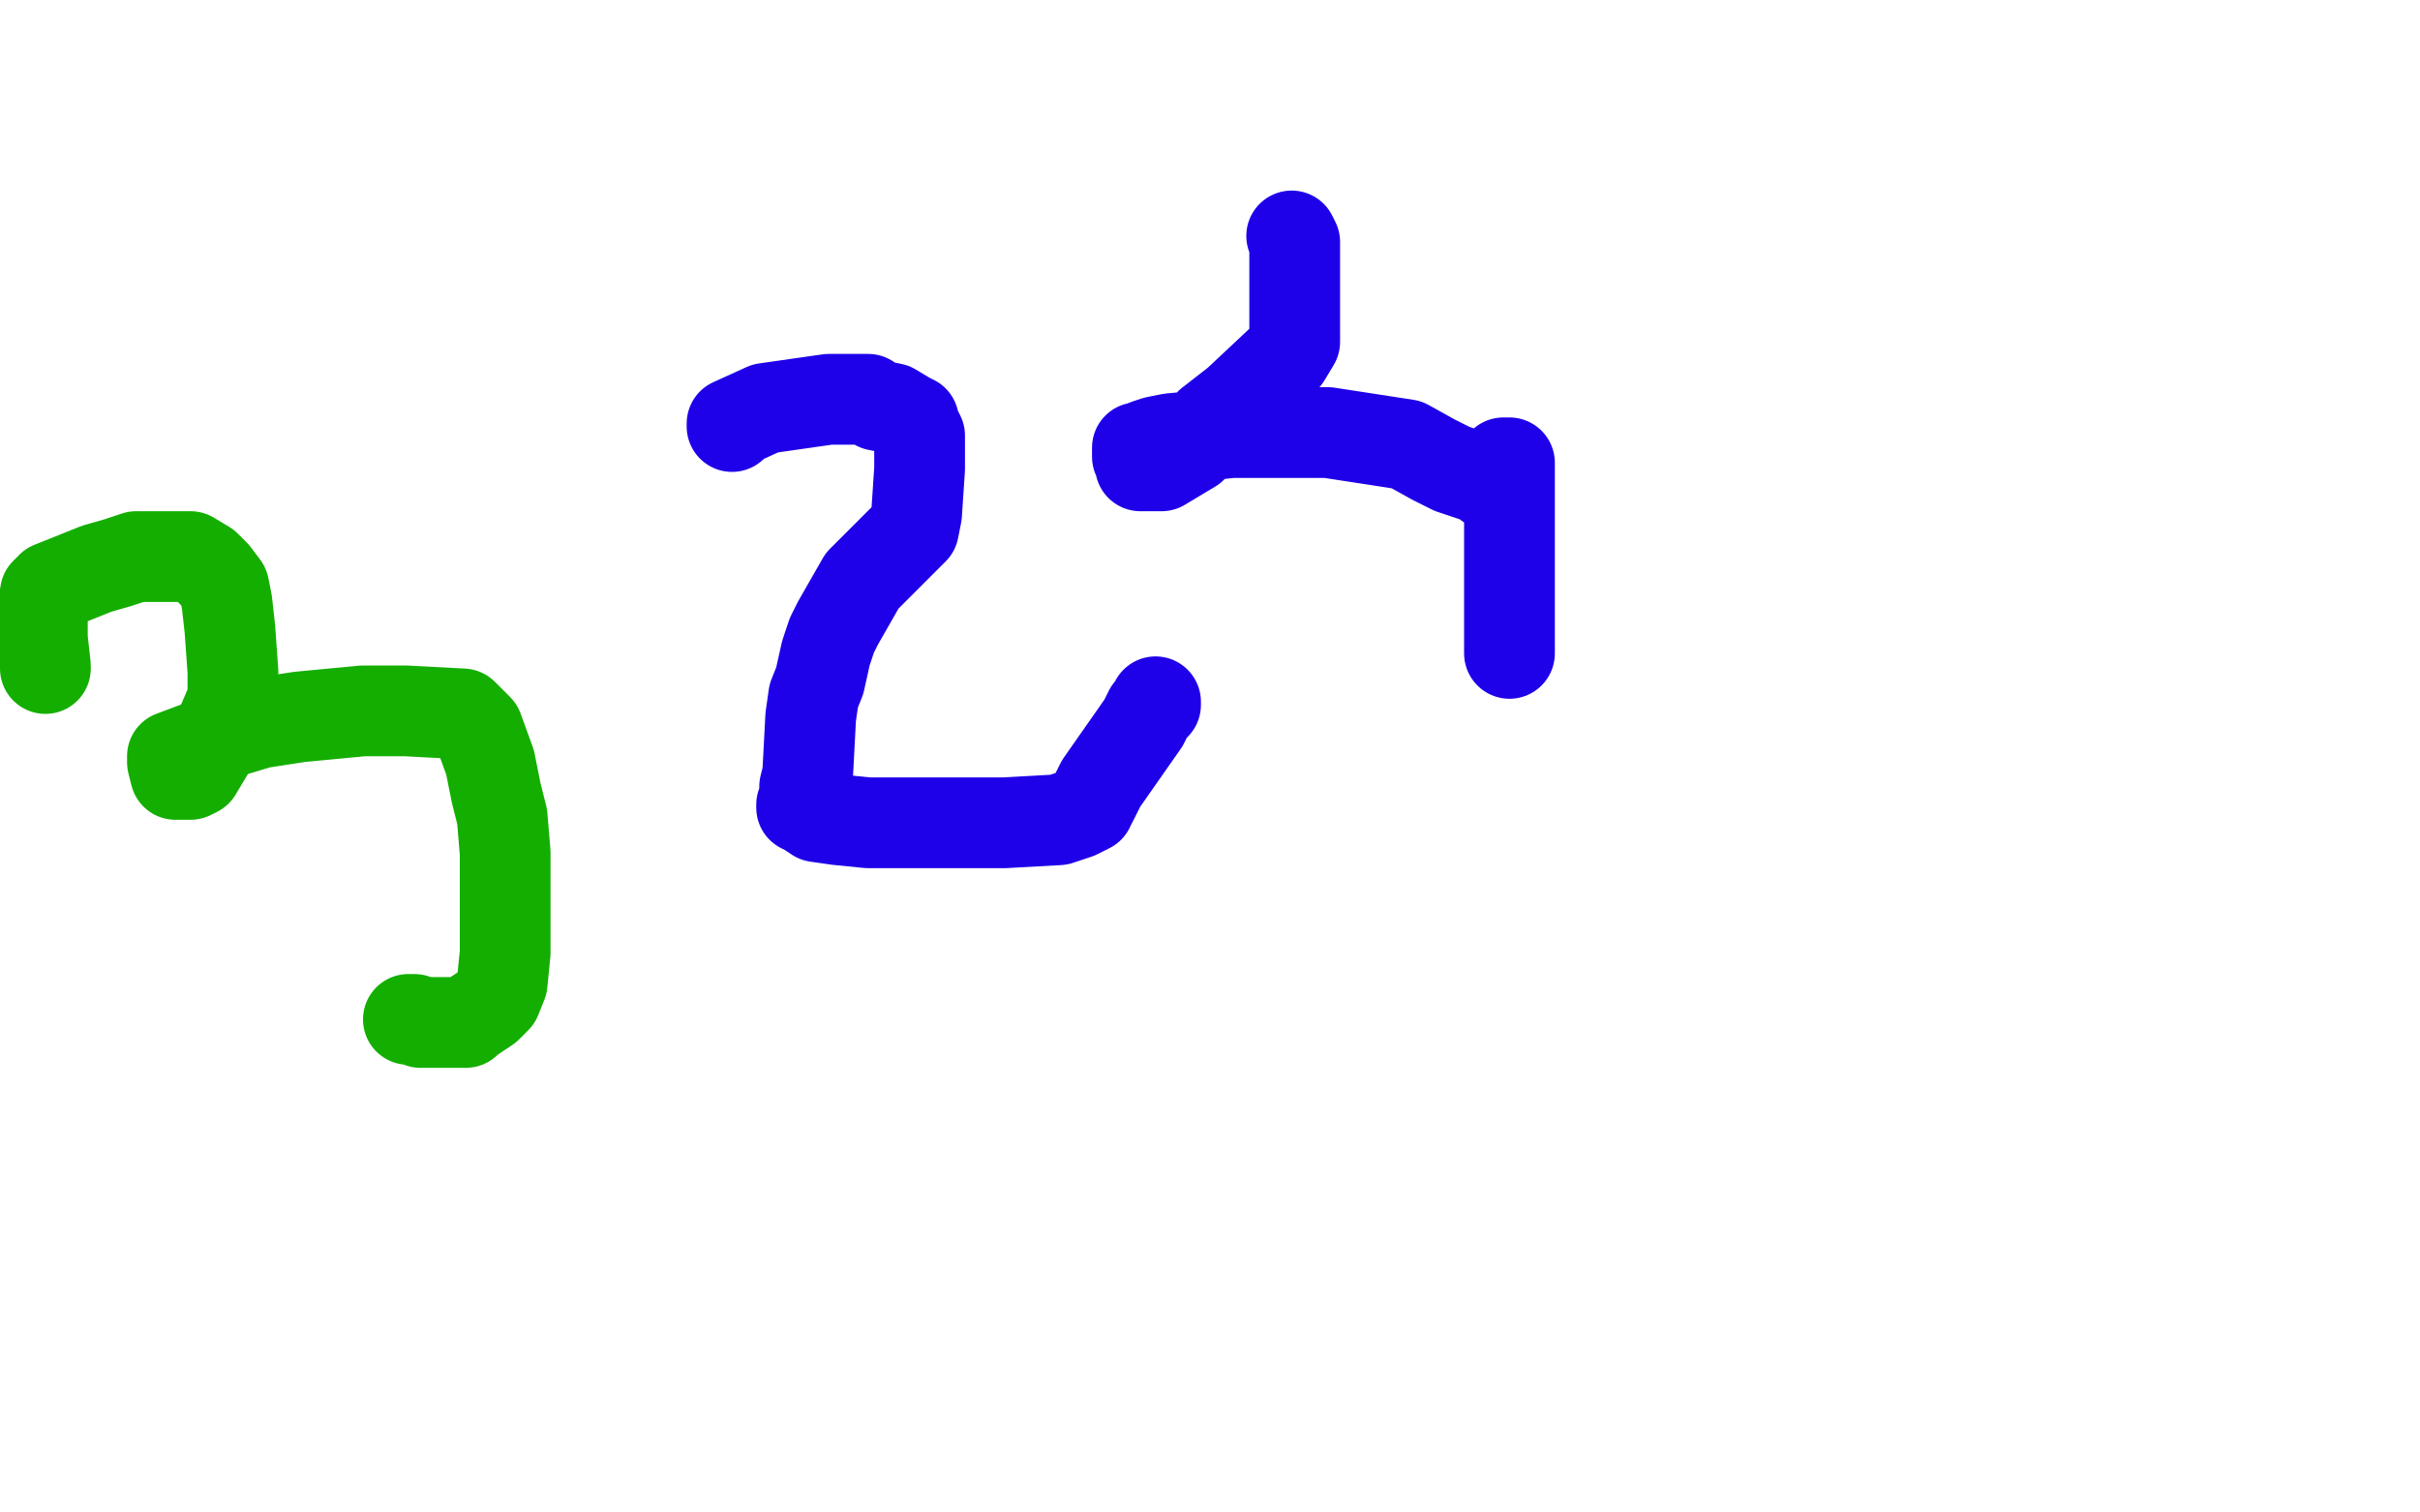 <?xml version="1.0" standalone="no"?>
<!DOCTYPE svg PUBLIC "-//W3C//DTD SVG 1.1//EN"
"http://www.w3.org/Graphics/SVG/1.1/DTD/svg11.dtd">

<svg width="800" height="500" version="1.1" xmlns="http://www.w3.org/2000/svg" xmlns:xlink="http://www.w3.org/1999/xlink" style="stroke-antialiasing: false"><desc>This SVG has been created on https://colorillo.com/</desc><rect x='0' y='0' width='800' height='500' style='fill: rgb(255,255,255); stroke-width:0' /><polyline points="242,141 242,140 242,140 253,135 260,134 274,132 278,132 282,132 287,132 290,134 295,135 300,138 302,139 302,140 304,144 304,148 304,155 303,170 302,175 299,178 290,187 285,192 277,206 275,210 273,216 271,225 269,230 268,237 267,256 266,260 266,264 266,265 265,266 265,267 267,268 270,270 277,271 287,272 305,272 317,272 332,272 350,271 356,269 360,267 360,266 361,265 364,259 378,239 380,235 382,233 382,232" style="fill: none; stroke: #1e00e9; stroke-width: 30; stroke-linejoin: round; stroke-linecap: round; stroke-antialiasing: false; stroke-antialias: 0; opacity: 1.0"/>
<polyline points="427,78 428,80 428,80 428,81 428,81 428,83 428,83 428,90 428,90 428,97 428,97 428,103 428,103 428,113 425,118 409,133 400,140 394,148 384,154 381,154 378,154 377,154 377,152 376,151 376,150 376,149 376,148 377,148 379,147 382,146 387,145 398,144 407,143 425,143 439,143 465,147 474,152 480,155 489,158 491,158 491,159 492,159 492,160 492,159 492,158 493,157 494,155 495,155 497,153 498,153 499,153 499,155 499,160 499,168 499,173 499,186 499,197 499,205 499,214 499,215 499,216" style="fill: none; stroke: #1e00e9; stroke-width: 30; stroke-linejoin: round; stroke-linecap: round; stroke-antialiasing: false; stroke-antialias: 0; opacity: 1.0"/>
<polyline points="15,221 15,220 15,220 14,211 14,211 14,206 14,206 14,202 14,202 15,196 17,194 32,188 39,186 45,184 52,184 54,184 56,184 61,184 63,184 68,187 69,188 71,190 74,194 75,199 76,208 77,222 77,228 77,231 71,245 65,255 63,256 58,256 57,252 57,250 65,247 76,242 86,239 99,237 120,235 134,235 153,236 156,239 158,241 162,252 164,262 166,270 167,282 167,287 167,294 167,309 167,315 166,325 164,330 161,333 155,337 154,338 150,338 147,338 145,338 143,338 142,338 141,338 139,338 137,337 136,337 135,337" style="fill: none; stroke: #14ae00; stroke-width: 30; stroke-linejoin: round; stroke-linecap: round; stroke-antialiasing: false; stroke-antialias: 0; opacity: 1.0"/>
</svg>
